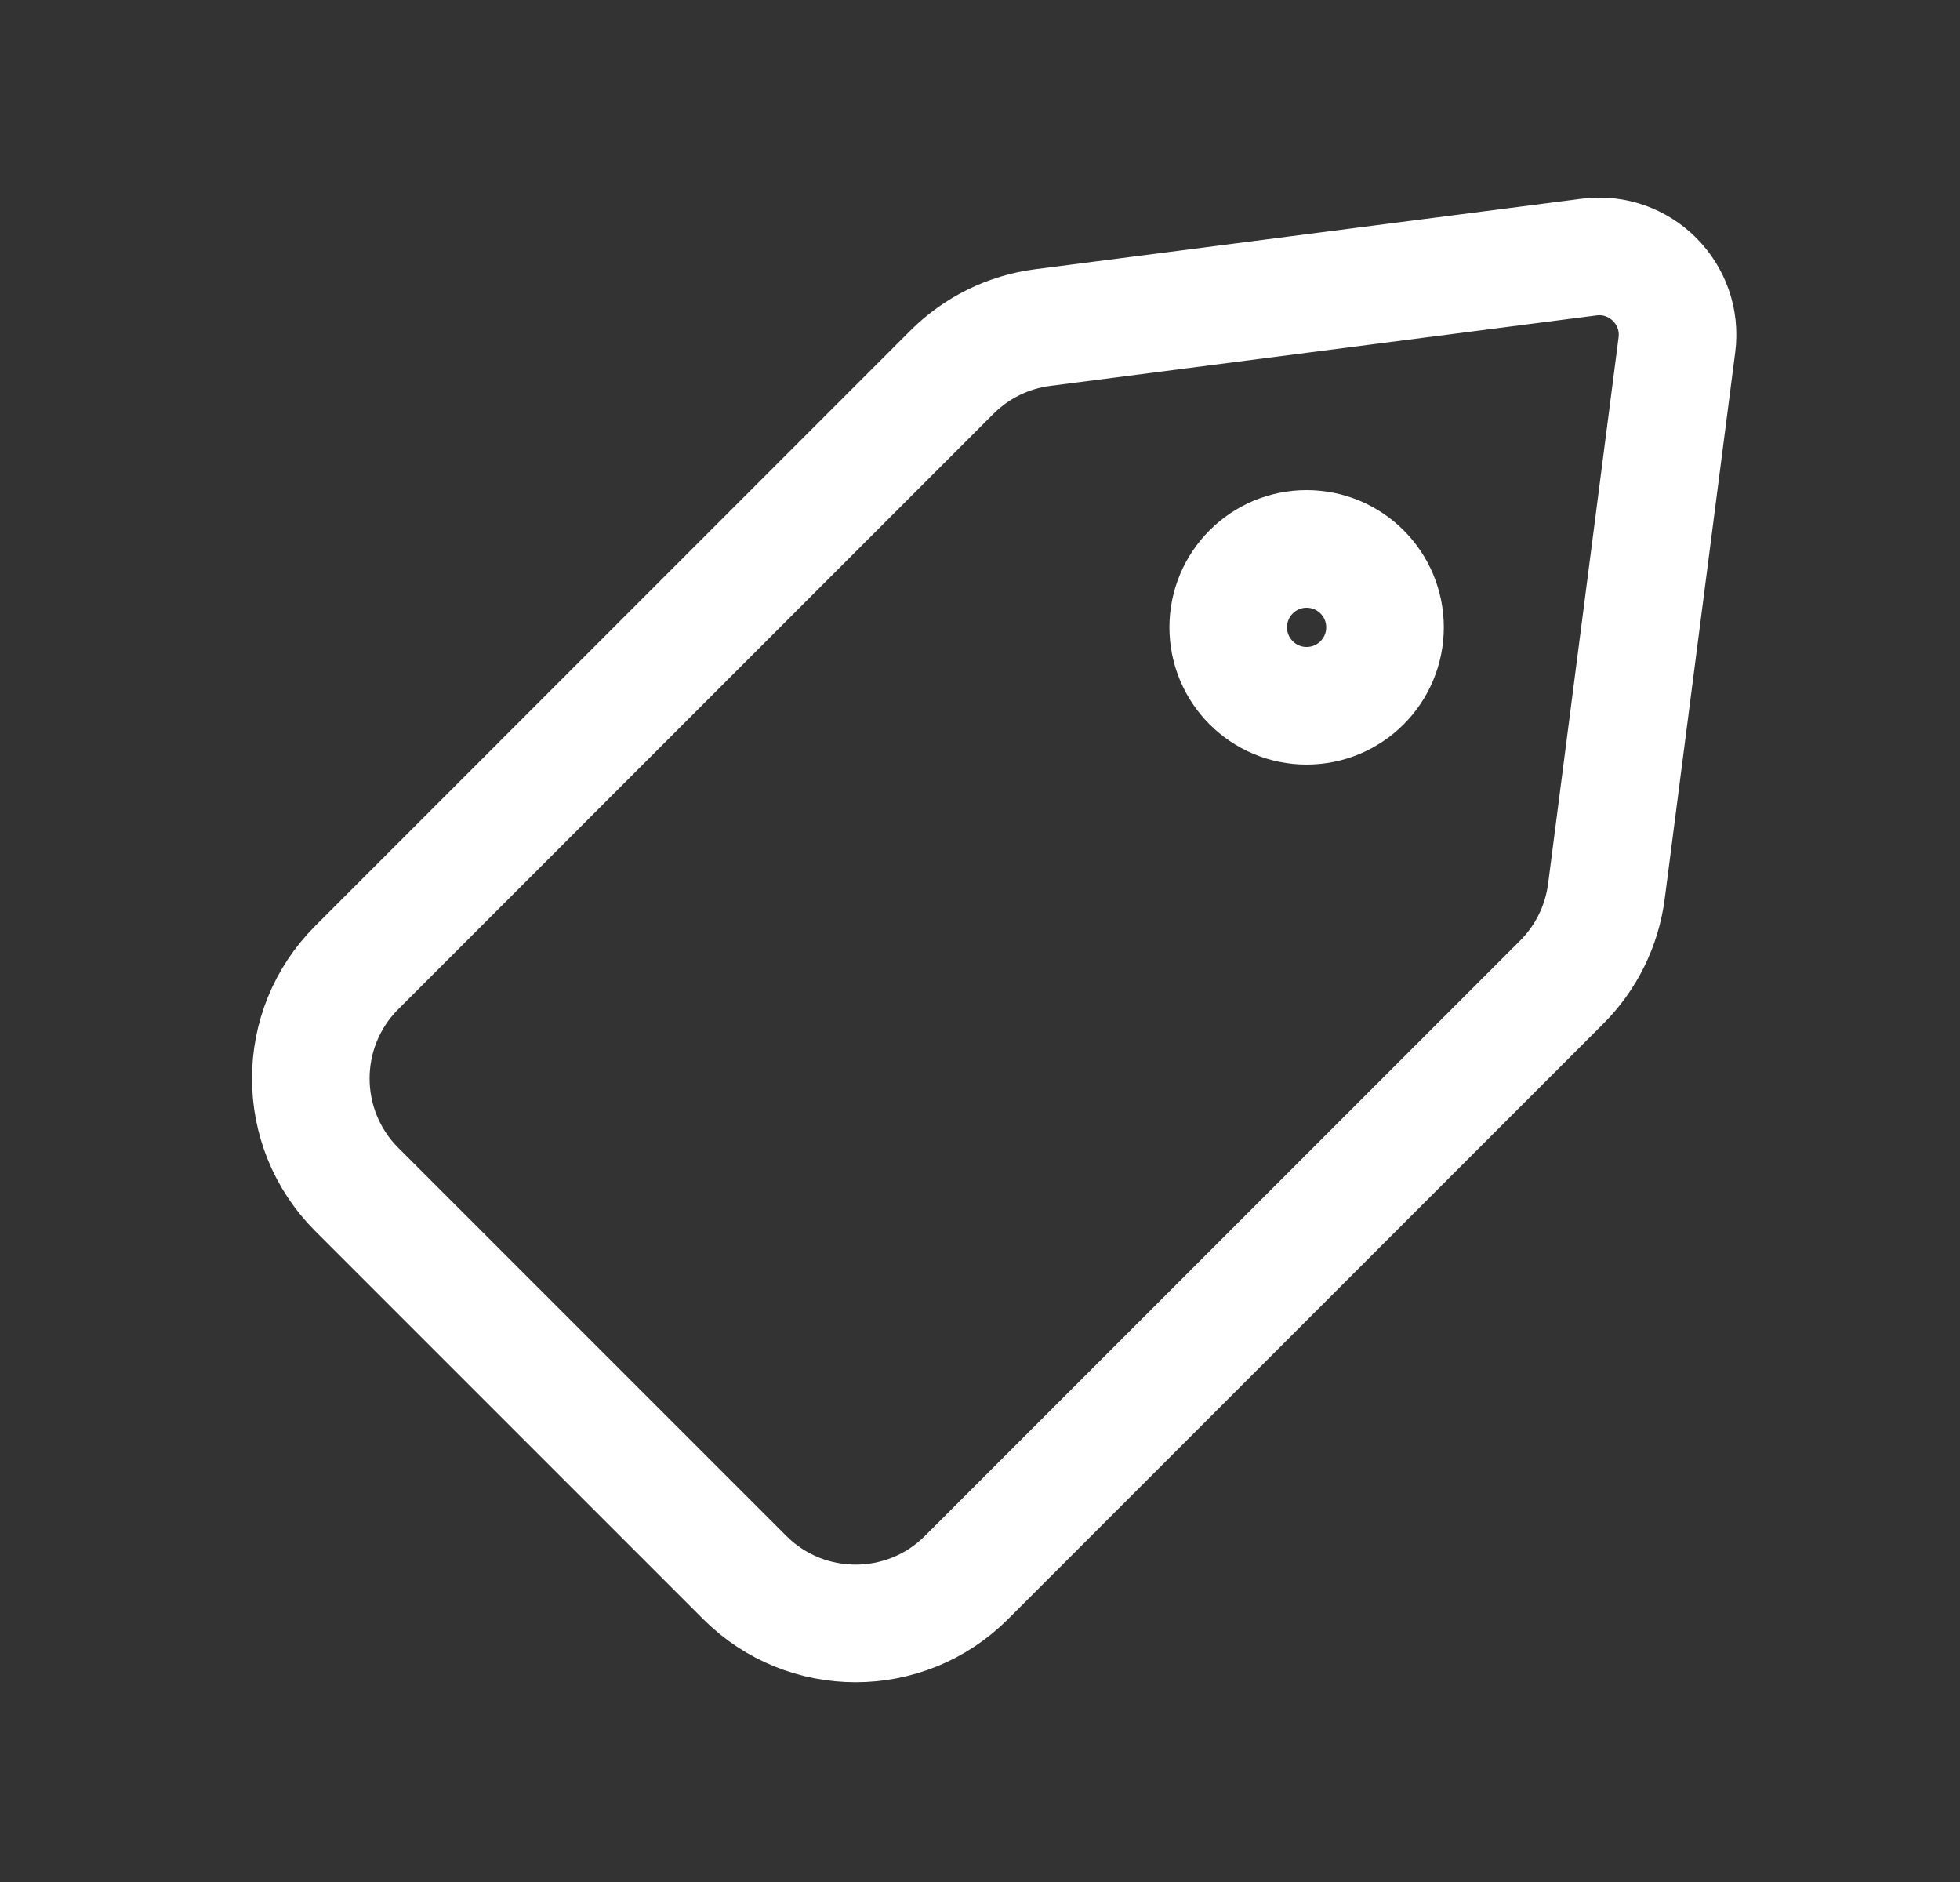 <svg xmlns="http://www.w3.org/2000/svg" width="25" height="24" viewBox="0 0 25 24" fill="none">
  <rect x="0" y="0" width="25" height="24" fill="#333333" stroke="none"/>
  <path d="M12.328 20.117C11.547 20.898 10.28 20.898 9.499 20.117L4.55 15.168C3.769 14.386 3.769 13.12 4.55 12.339L12.142 4.746C12.455 4.434 12.862 4.233 13.301 4.177L20.269 3.278C20.919 3.194 21.473 3.748 21.389 4.398L20.49 11.366C20.433 11.805 20.233 12.212 19.921 12.524L12.328 20.117Z" stroke="white" stroke-width="1.5" stroke-linecap="round"/>
  <path d="M17.666 8C17.666 8.552 17.219 9 16.666 9C16.114 9 15.666 8.552 15.666 8C15.666 7.448 16.114 7 16.666 7C17.219 7 17.666 7.448 17.666 8Z" stroke="white" stroke-width="1.5" stroke-linecap="round"/>
</svg>
